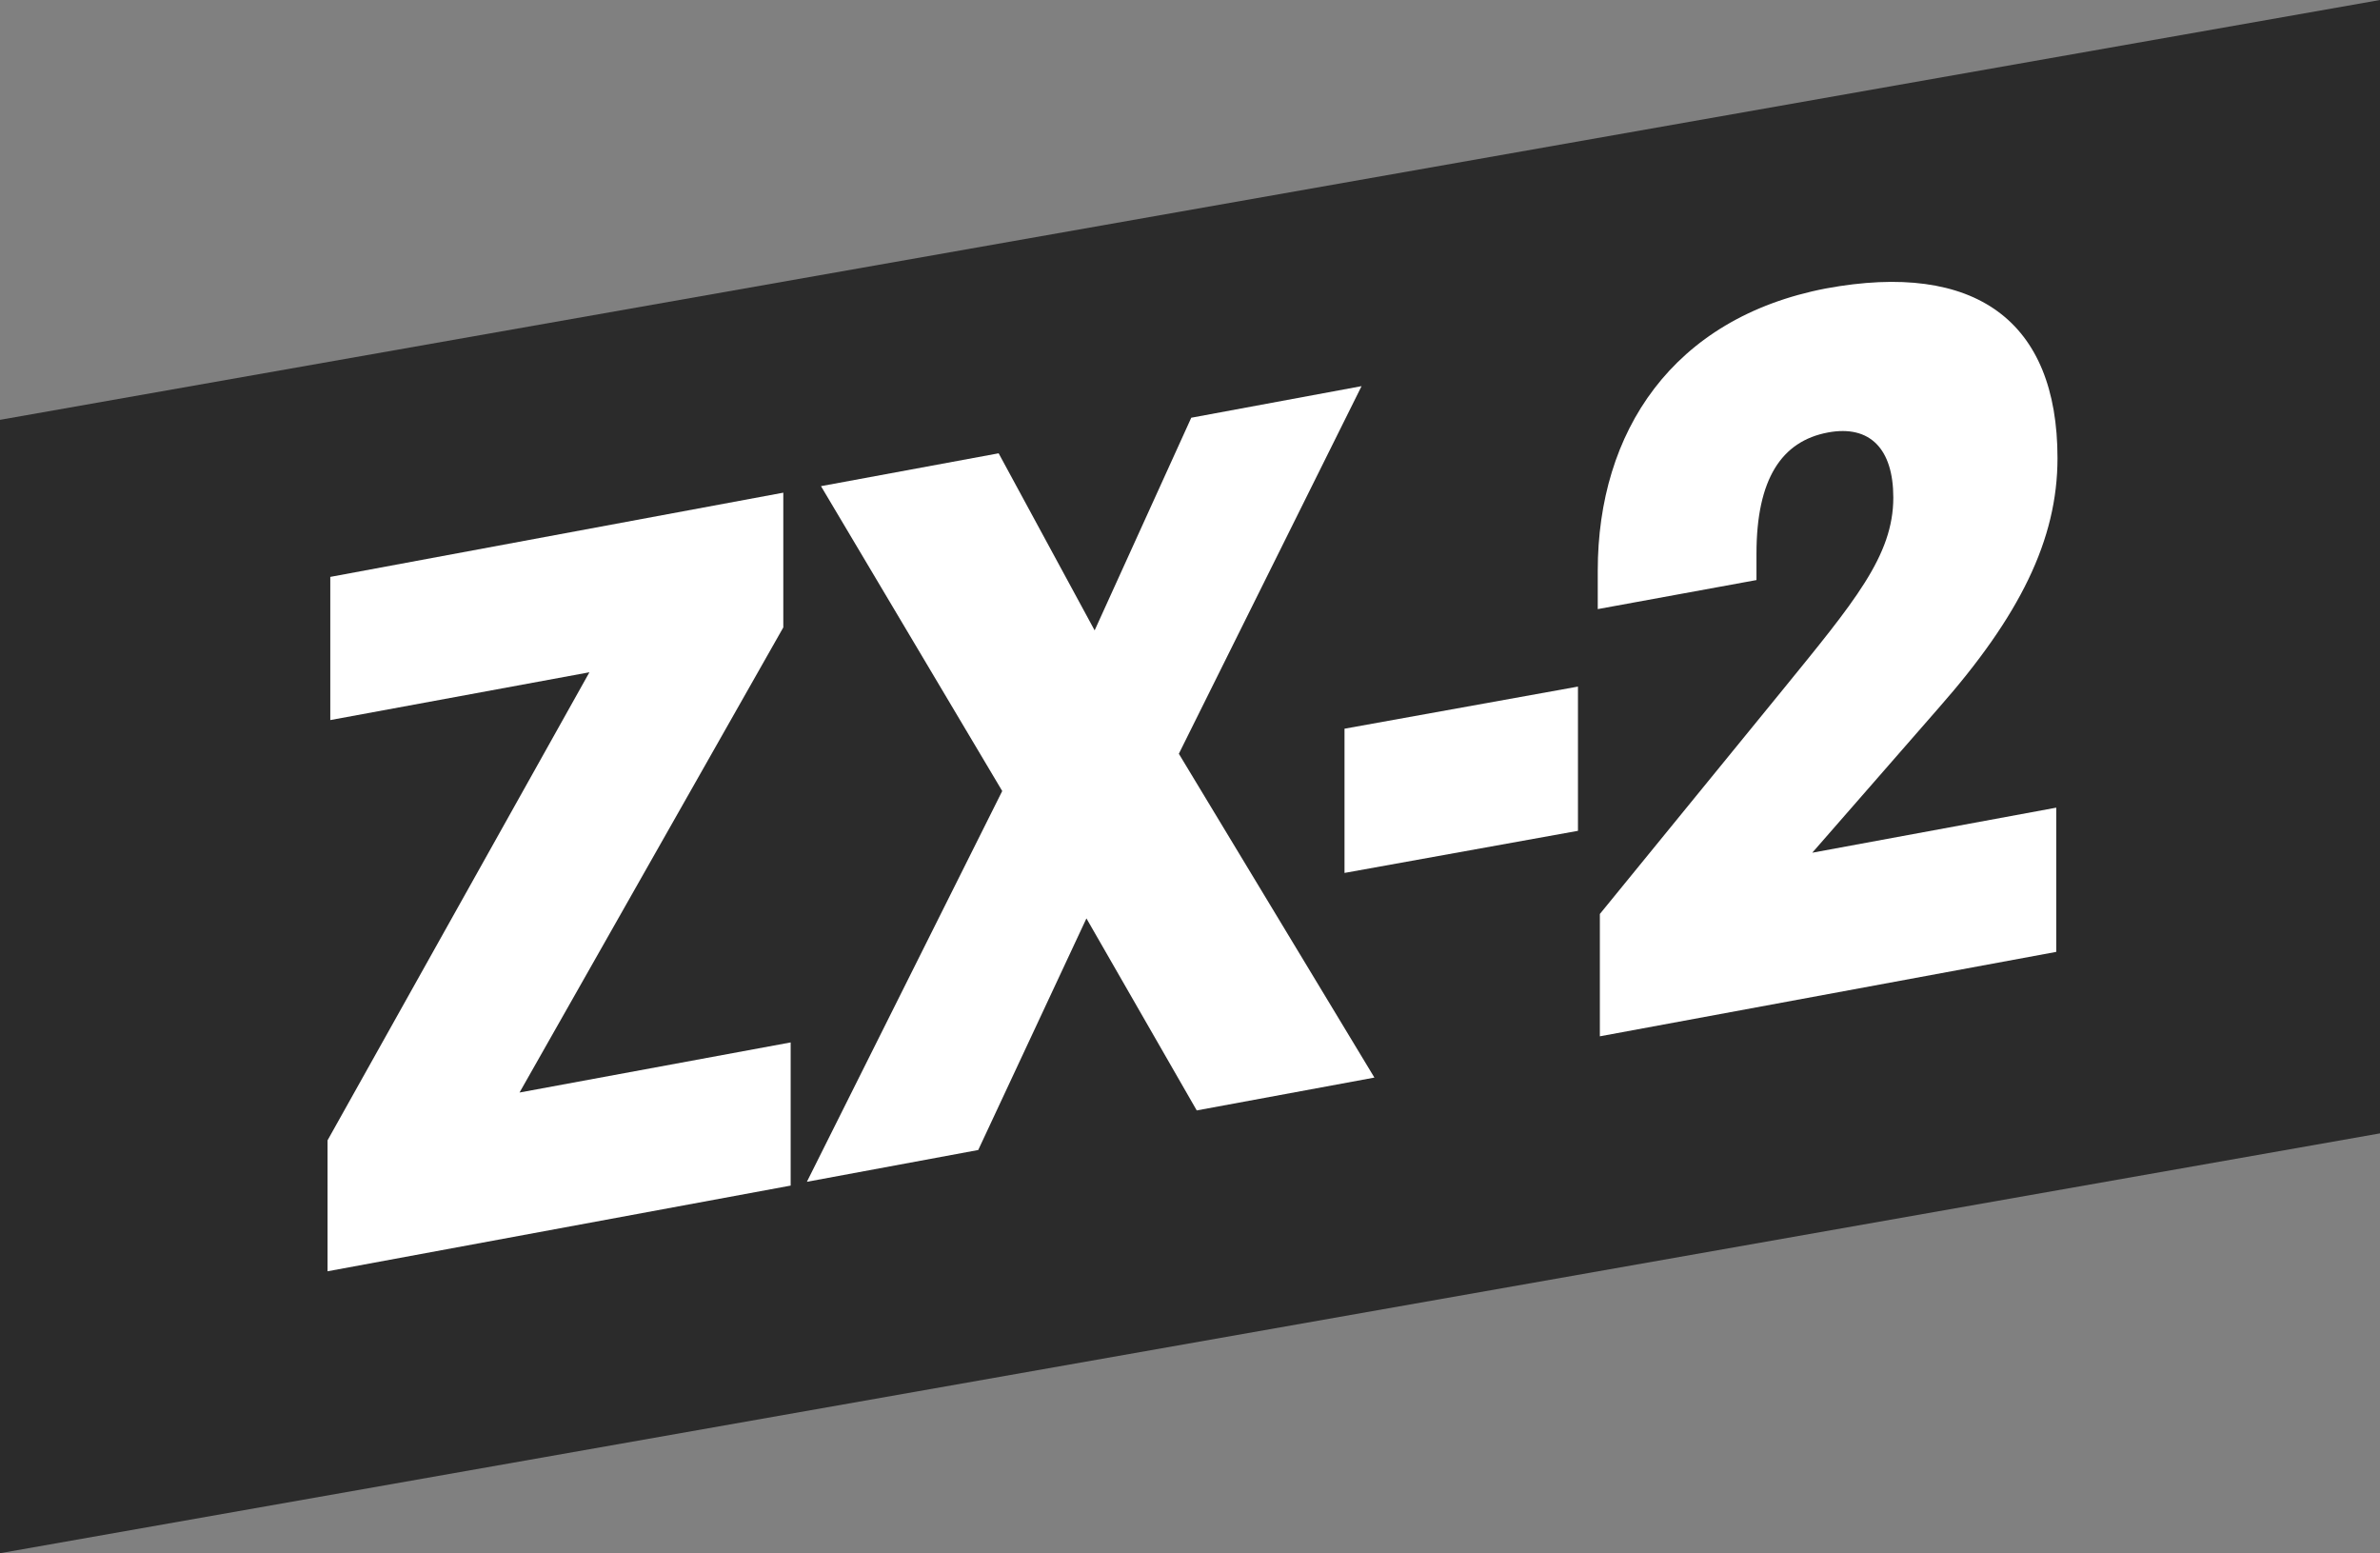 <svg id="Layer_4" data-name="Layer 4" xmlns="http://www.w3.org/2000/svg" viewBox="0 0 113.06 73.77"><rect x="0" y="0" width="113.06" height="73.77" fill="#808080" stroke="none"/><defs><style>.cls-1{fill:#2b2b2b;}.cls-2{fill:#fff;}</style></defs><title>ZX-2_TYPE</title><polygon class="cls-1" points="113.06 53.83 0 73.77 0 19.94 113.06 0 113.06 53.83"/><path class="cls-2" d="M37.56,49.51v6.8l-22,4.07V54.16L28,31.93,15.69,34.2V27.4l21.52-4V29.8L24.68,51.89Z"/><path class="cls-2" d="M56,35.8l9.29,15.38-8.44,1.56-5.24-9.12-5.14,11-8.14,1.51,9.28-18.56L39,23.09l8.44-1.56L52,29.94l4.59-10.1,8.09-1.5Z"/><path class="cls-2" d="M63.87,34.61l11.09-2v6.85L63.87,41.46Z"/><path class="cls-2" d="M86.09,40.5l11.59-2.14v6.85L76,49.22V43.41l8.64-10.59c3.45-4.24,5.3-6.42,5.3-9.19,0-2.3-1.1-3.46-3.1-3.09-2.2.41-3.4,2.2-3.4,5.76v1.25L75.9,28.93V27.1c0-6.59,3.55-12,10.84-13.4,7.09-1.31,11,1.53,11,8.06,0,3.88-1.8,7.5-5.65,11.87Z"/></svg>